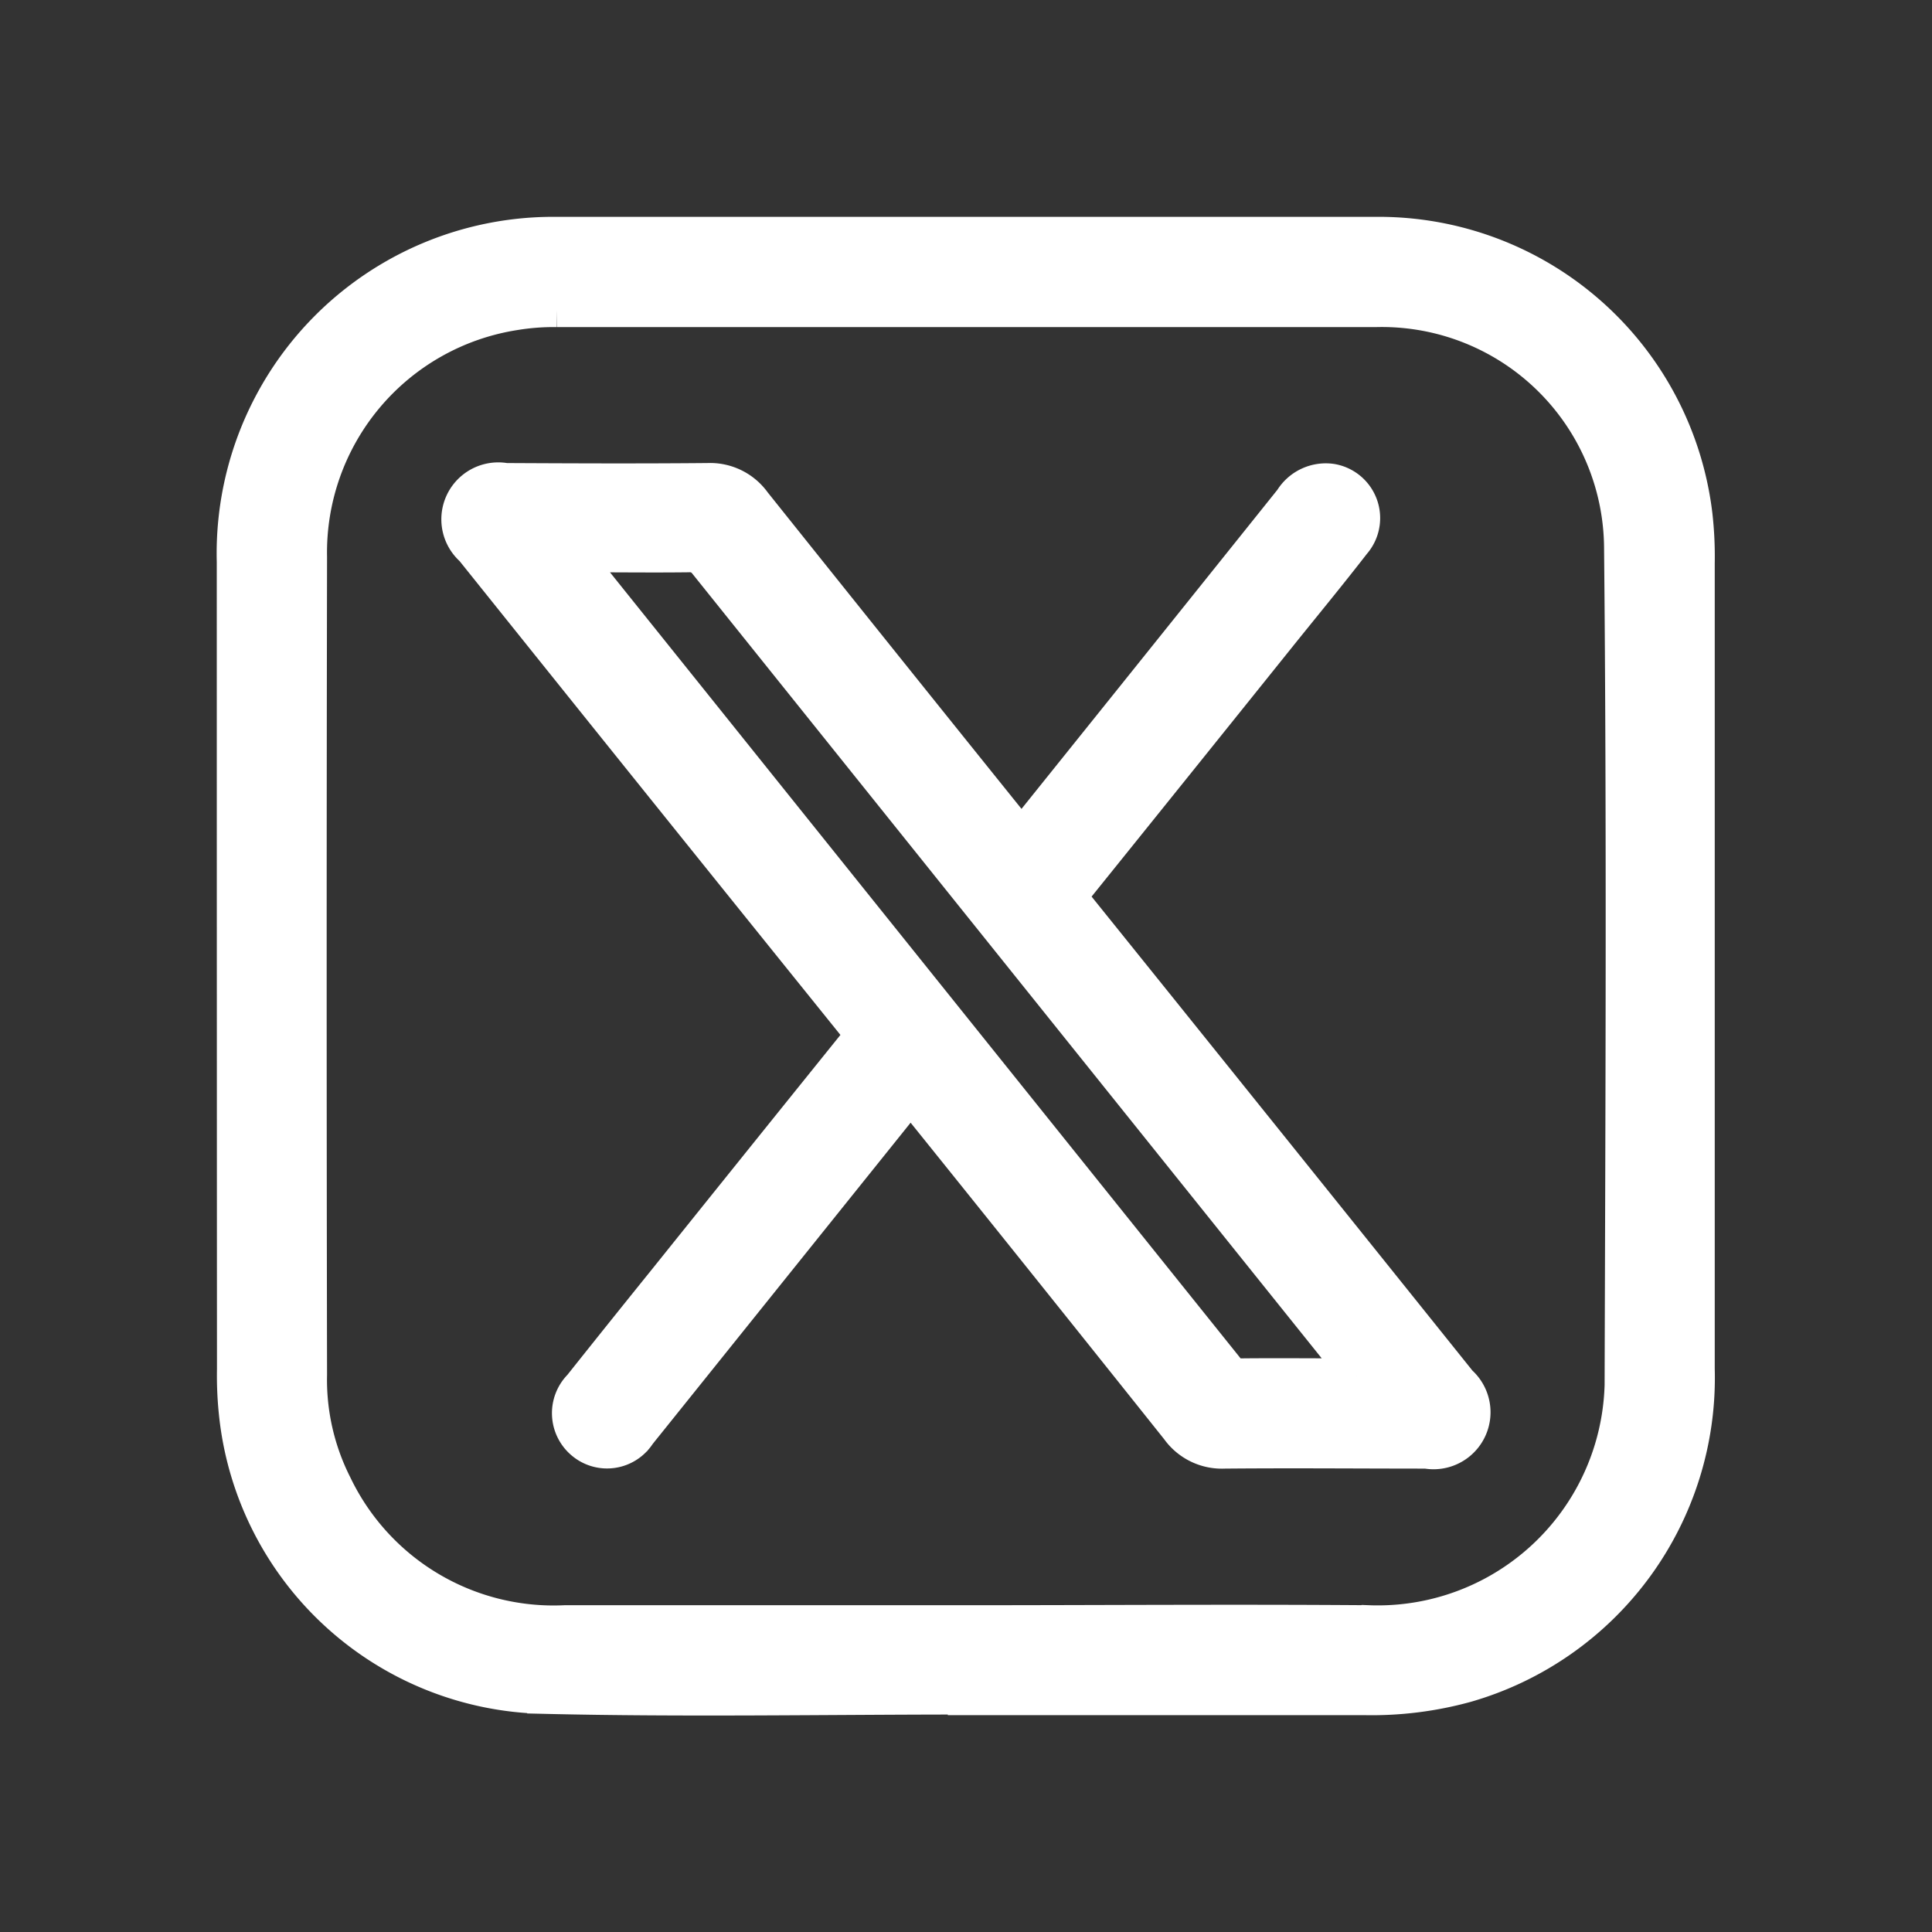 <svg xmlns="http://www.w3.org/2000/svg" xmlns:xlink="http://www.w3.org/1999/xlink" width="28.03" height="28.034" viewBox="0 0 28.03 28.034">
  <rect x="0" y="0" width="28.03" height="28.034" fill="#333333" stroke="none"/>
  <defs>
    <clipPath id="clip-path">
      <rect id="Rectangle_11330" data-name="Rectangle 11330" width="28.03" height="28.034" fill="#fff" stroke="#fff" stroke-width="0.5"/>
    </clipPath>
  </defs>
  <g id="Group_26727" data-name="Group 26727" transform="translate(3 3)">
    <g id="Group_26726" data-name="Group 26726" transform="translate(-3 -3)" clip-path="url(#clip-path)">
      <path id="Path_20929" data-name="Path 20929" d="M10.61,21.229c-2.036,0-4.072.038-6.107-.01A4.583,4.583,0,0,1,.037,17.167a5.235,5.235,0,0,1-.034-.7Q0,10.612,0,4.757A4.633,4.633,0,0,1,4.664,0q5.954,0,11.908,0A4.626,4.626,0,0,1,21.2,4.076a5.347,5.347,0,0,1,.033.7q0,5.845,0,11.689a4.641,4.641,0,0,1-3.357,4.589,5.164,5.164,0,0,1-1.47.184h-5.8v-.009m.01-1.086c1.948,0,3.9-.015,5.845,0A3.542,3.542,0,0,0,20.135,16.7c.012-4.057.032-8.115-.008-12.172A3.474,3.474,0,0,0,16.552,1.1q-5.933,0-11.866,0a3.418,3.418,0,0,0-.61.045A3.515,3.515,0,0,0,1.1,4.684q-.011,5.933,0,11.866a3.379,3.379,0,0,0,.364,1.6A3.519,3.519,0,0,0,4.8,20.143q2.912,0,5.824,0" transform="translate(3.395 3.396)" fill="#fff" stroke="#fff" stroke-width="0.5"/>
      <path id="Path_20930" data-name="Path 20930" d="M62.143,69.895l-3.819,4.757c-.041.051-.081.1-.123.154a.544.544,0,0,1-.805.12.552.552,0,0,1-.038-.816q.606-.762,1.217-1.519,1.369-1.706,2.741-3.409a.214.214,0,0,0,.008-.328q-2.773-3.44-5.536-6.888a.576.576,0,0,1,.484-1c.978.005,1.955.009,2.933,0a.782.782,0,0,1,.672.327Q61.758,63.647,63.652,66c.032.04.066.077.11.128l1.669-2.079q1.123-1.4,2.244-2.8a.584.584,0,0,1,.58-.273.546.546,0,0,1,.32.9c-.357.461-.729.911-1.094,1.366q-1.451,1.808-2.906,3.614c-.1.125-.084.2.008.31q2.771,3.442,5.535,6.889a.577.577,0,0,1-.486,1c-.978,0-1.955-.009-2.933,0a.782.782,0,0,1-.672-.328Q64.141,72.362,62.24,70c-.027-.034-.058-.065-.1-.108m6.483,4.066c-.043-.063-.06-.093-.082-.12q-4.68-5.834-9.359-11.668a.289.289,0,0,0-.258-.119c-.5.006-.992,0-1.488,0-.043,0-.1-.033-.134.044l2.652,3.306,6.76,8.426c.054.068.1.131.207.129.553-.006,1.106,0,1.7,0" transform="translate(-48.938 -53.998)" fill="#fff" stroke="#fff" stroke-width="0.5"/>
    </g>
  </g>
</svg>

